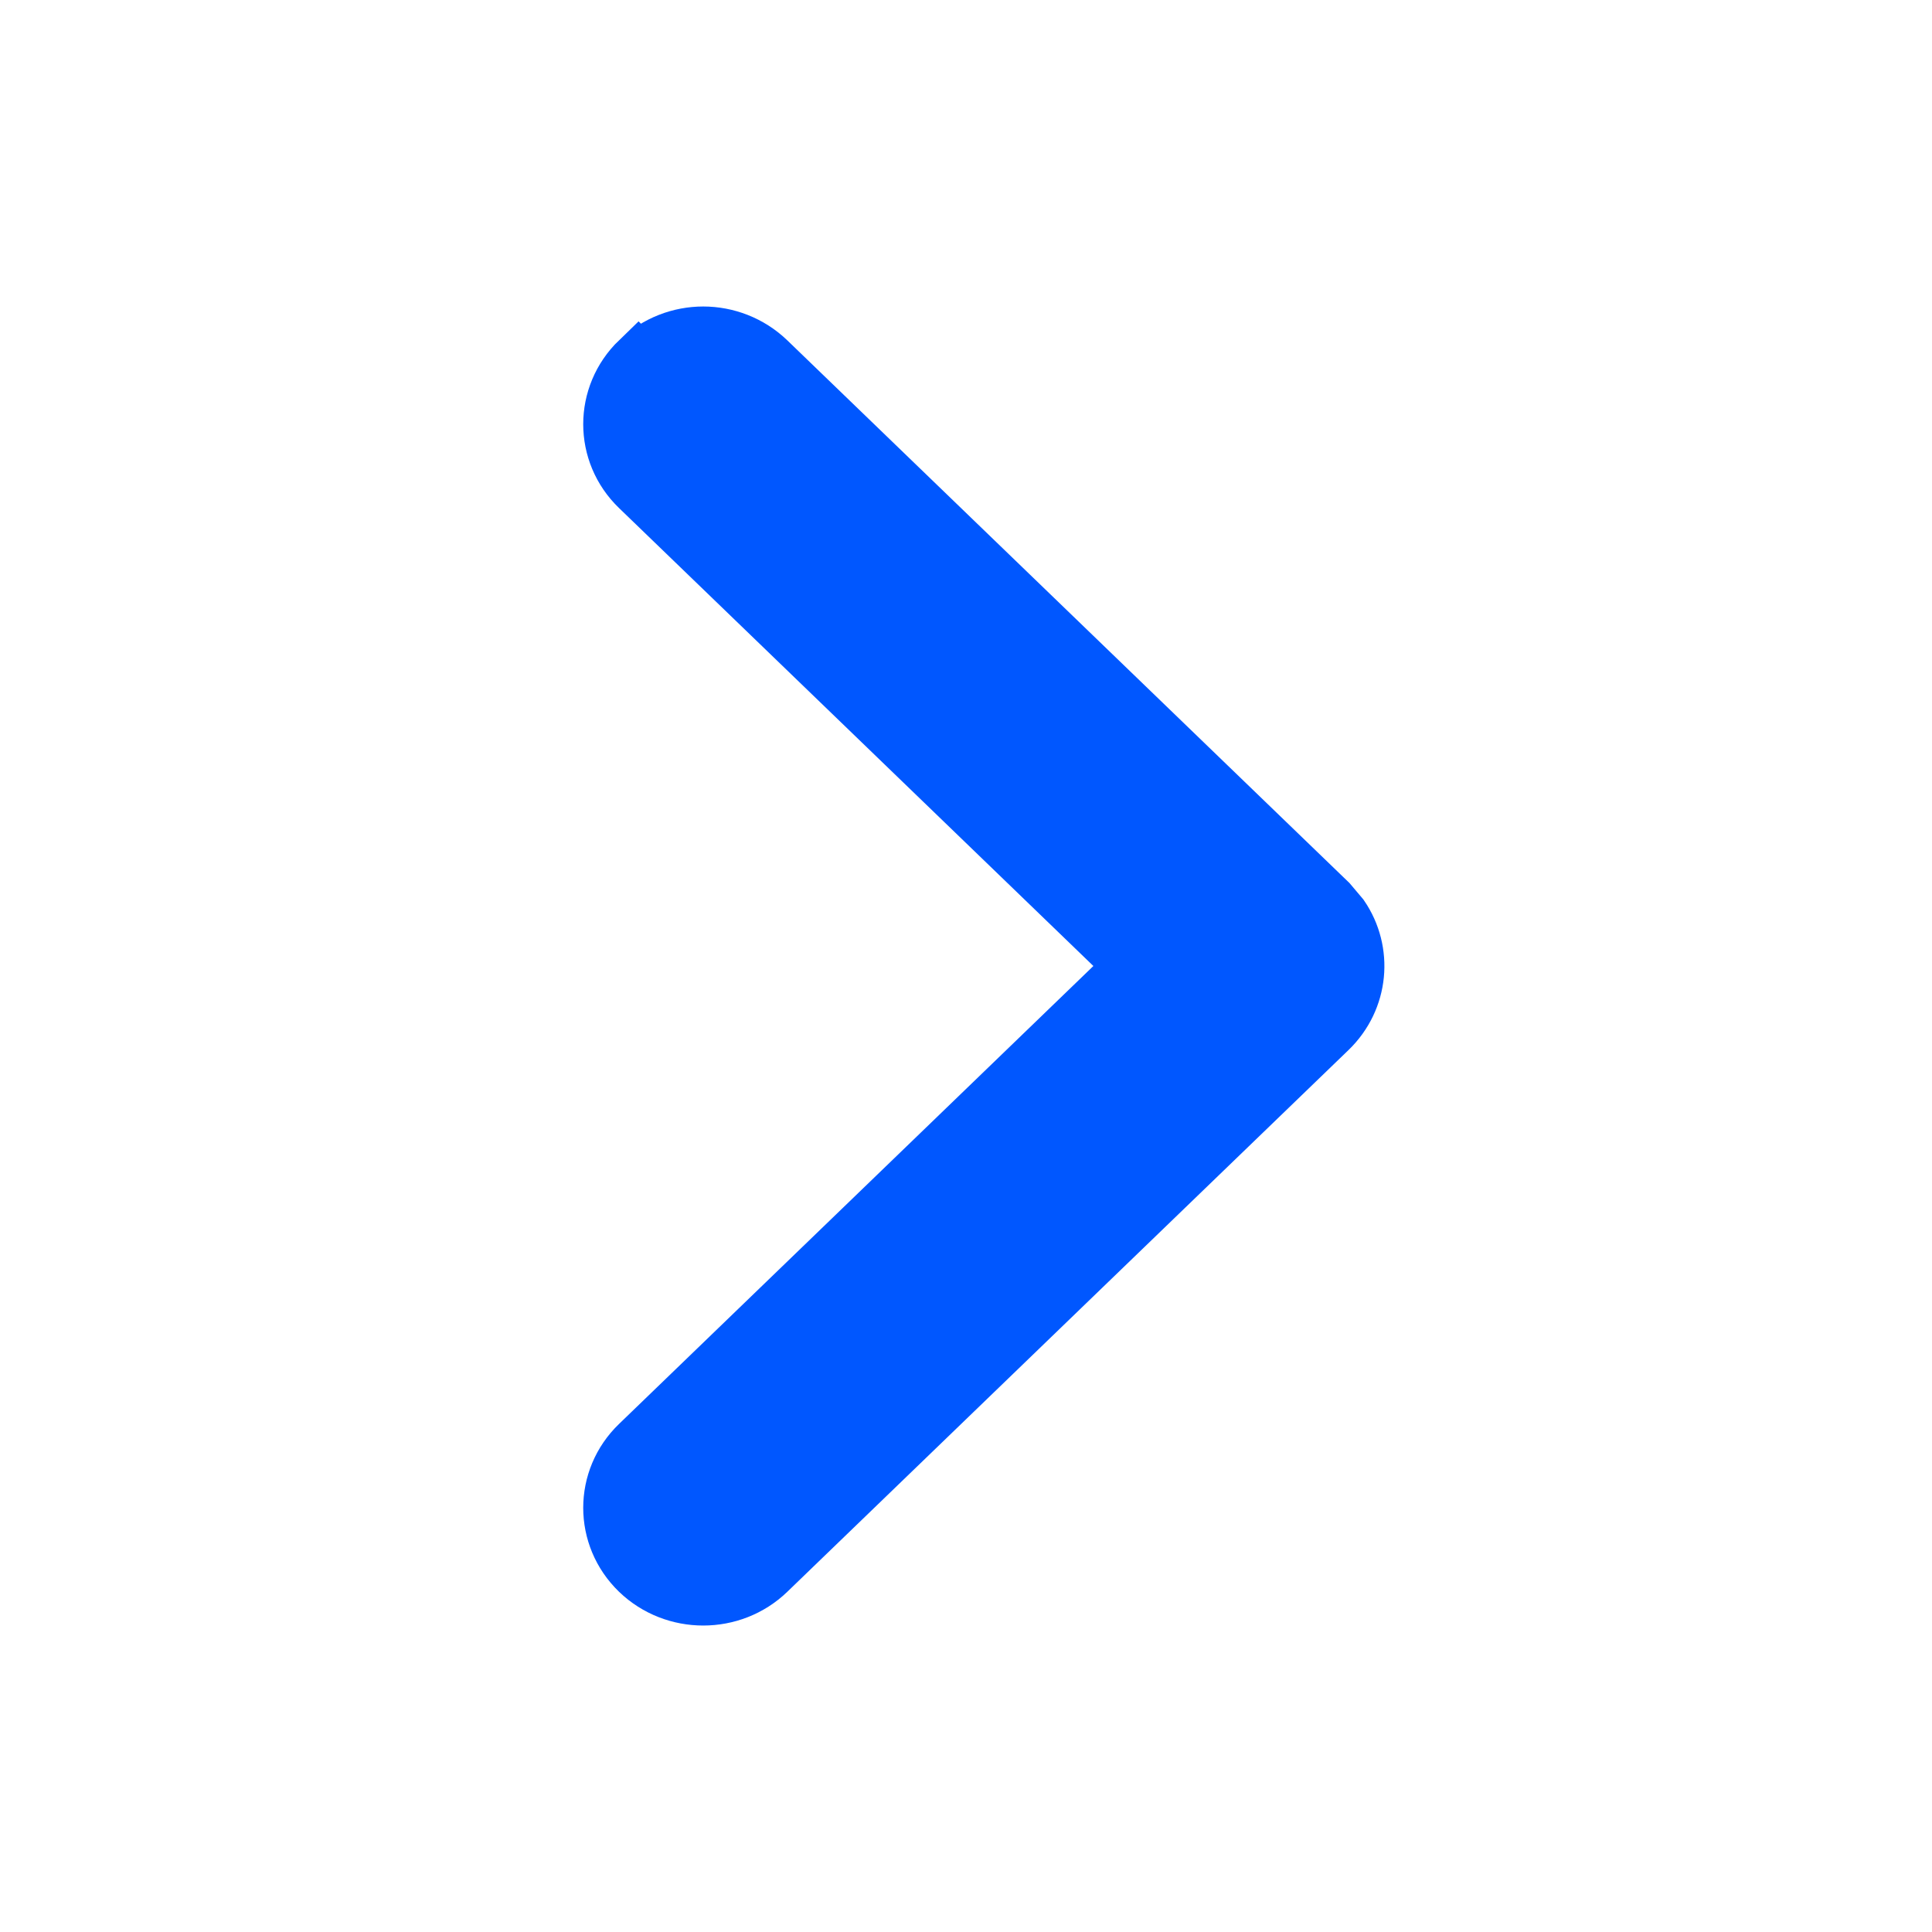 <svg width="14" height="14" viewBox="0 0 14 14" fill="none" xmlns="http://www.w3.org/2000/svg">
<path d="M5.096 2.421C5.264 2.421 5.435 2.484 5.566 2.61L9.633 6.536L9.72 6.639C9.894 6.893 9.865 7.241 9.633 7.465L5.566 11.391C5.306 11.642 4.886 11.642 4.625 11.391C4.36 11.135 4.36 10.717 4.625 10.462L8.211 7L4.625 3.538C4.36 3.283 4.36 2.865 4.625 2.609L4.626 2.61C4.757 2.484 4.927 2.421 5.096 2.421Z" fill="#0057FF" stroke="#0057FF" stroke-width="0.4"/>
</svg>
